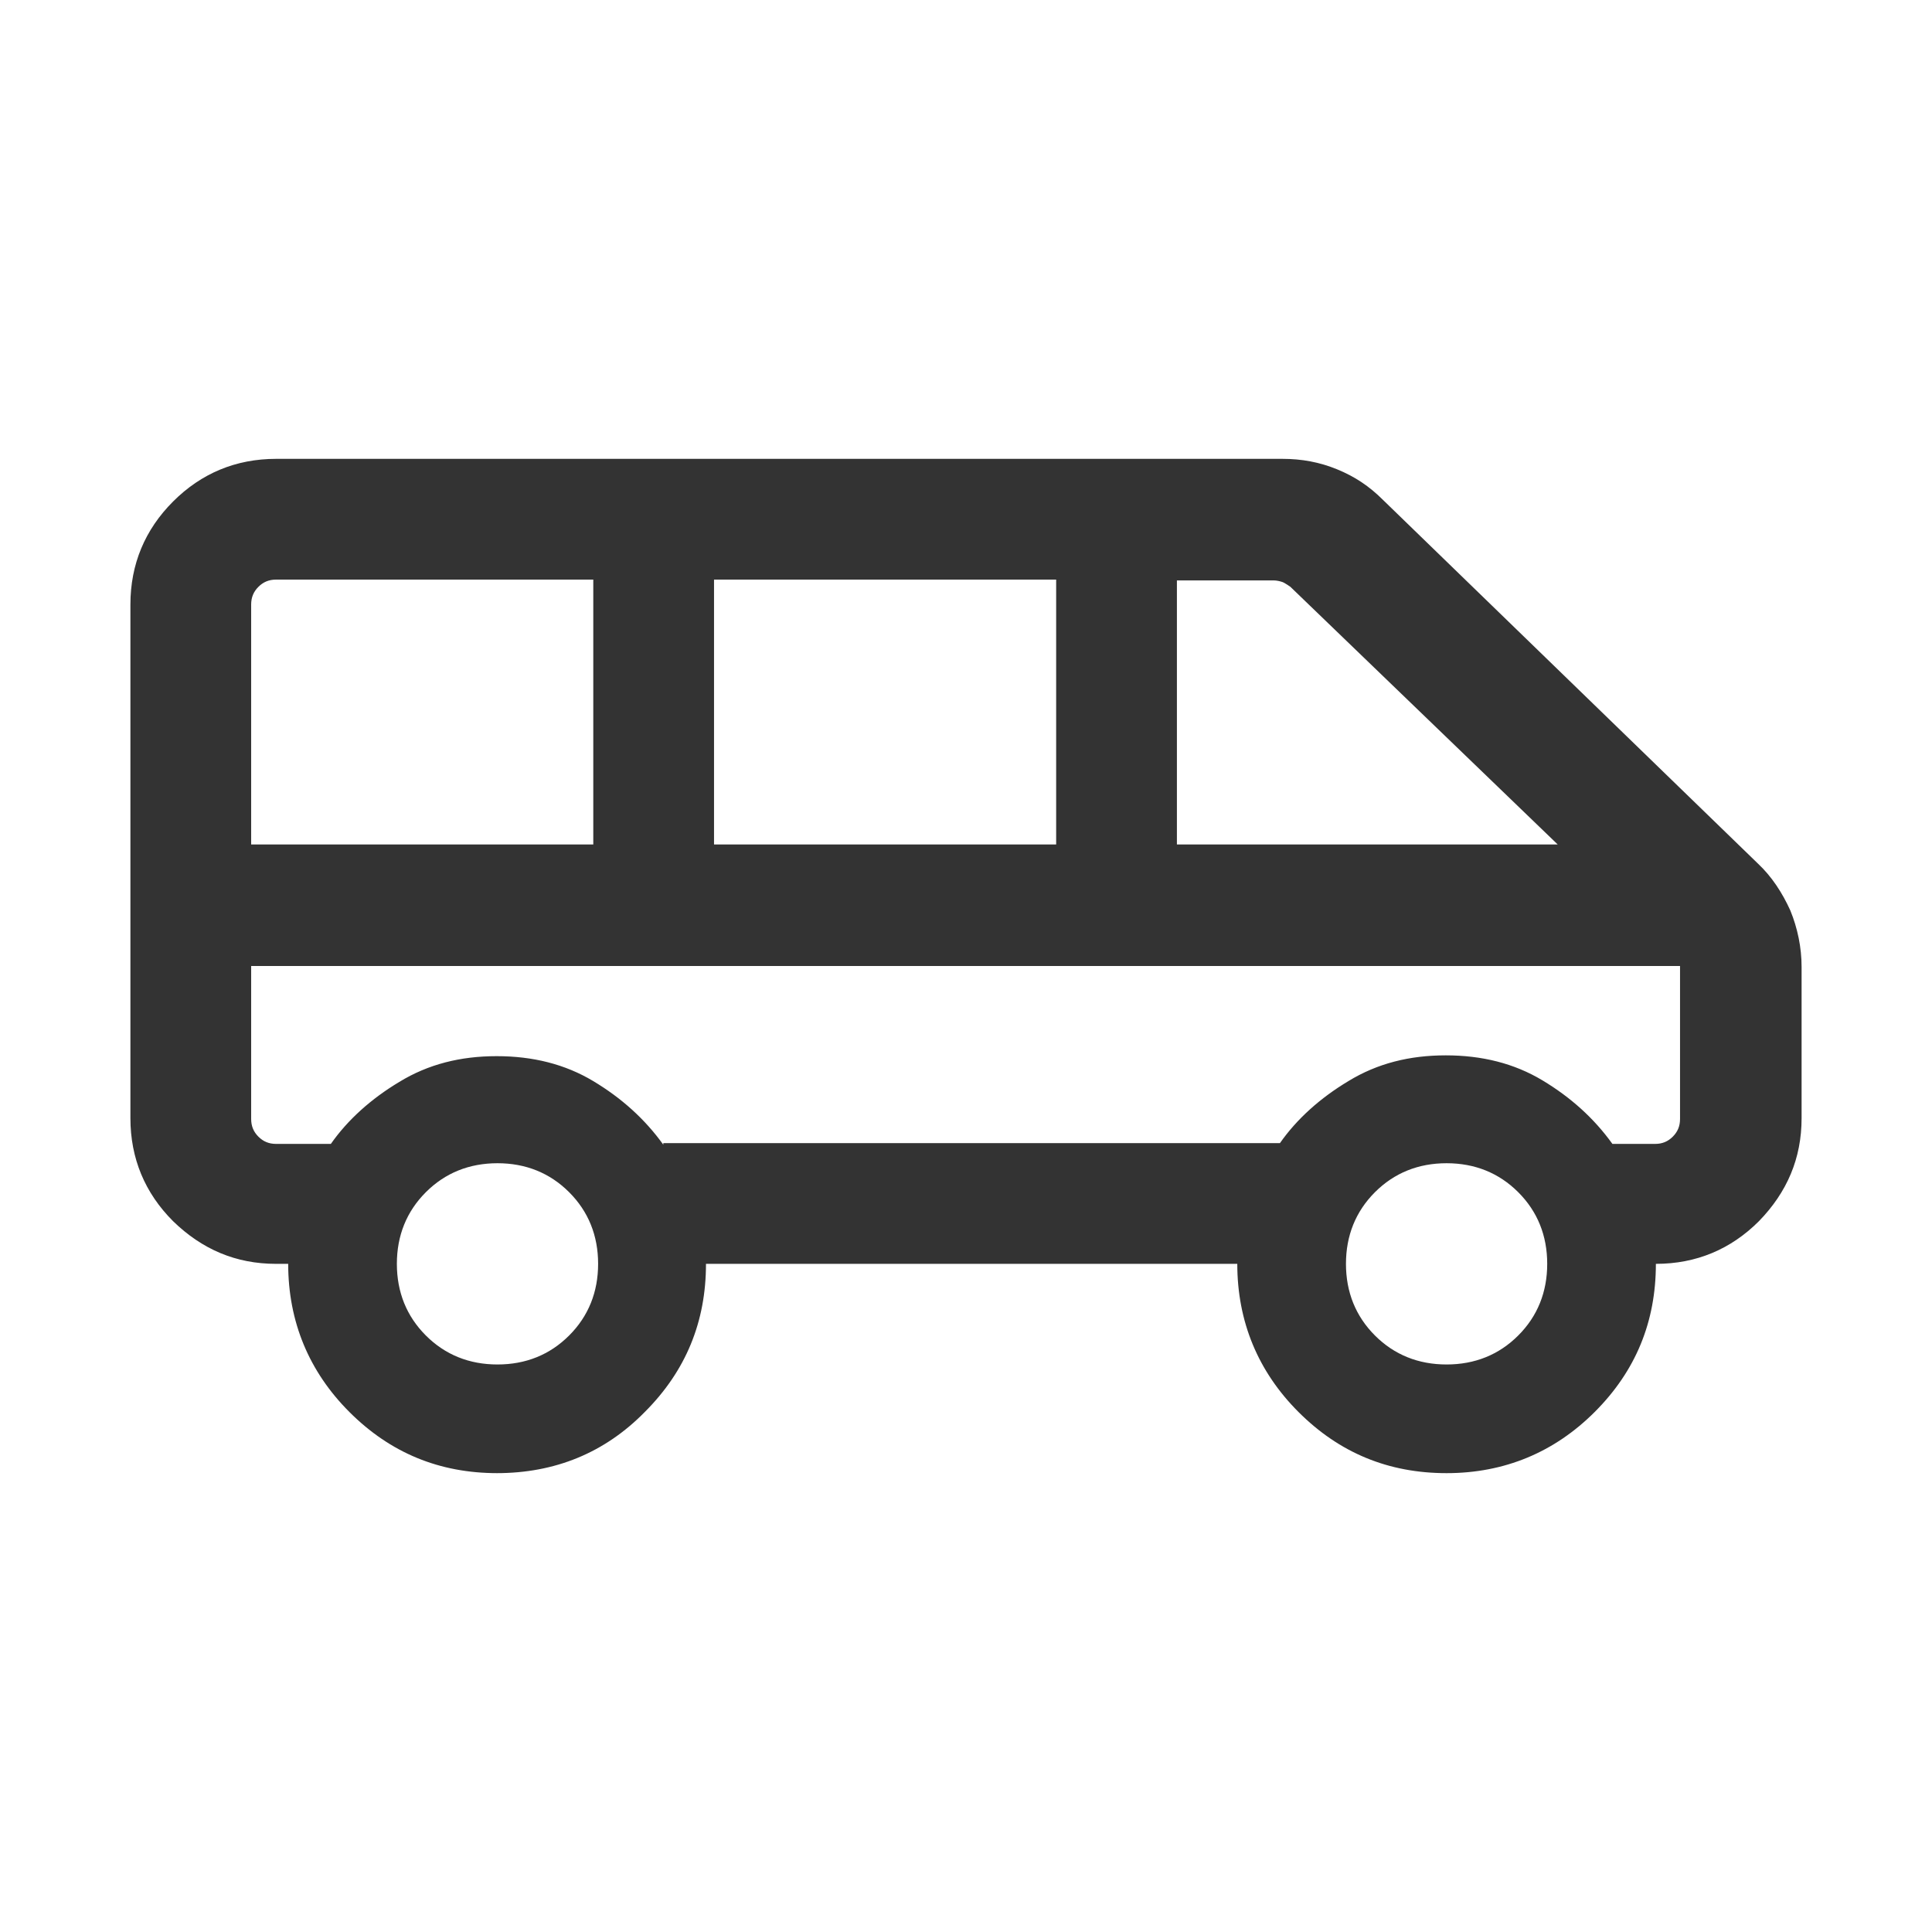 <svg width="24" height="24" viewBox="0 0 24 24" fill="none" xmlns="http://www.w3.org/2000/svg">
<path d="M6.18 18.3C5.46 18.3 4.85 18.05 4.34 17.54C3.84 17.04 3.58 16.42 3.58 15.7H3.43C2.93 15.7 2.51 15.52 2.15 15.17C1.8 14.82 1.62 14.39 1.62 13.89V7.51C1.62 7.01 1.8 6.58 2.15 6.23C2.5 5.88 2.93 5.7 3.43 5.7H15.93C16.17 5.7 16.39 5.74 16.61 5.83C16.83 5.92 17.01 6.04 17.18 6.21L21.84 10.73C22.01 10.89 22.14 11.09 22.24 11.31C22.33 11.53 22.38 11.77 22.38 12.01V13.89C22.38 14.39 22.2 14.81 21.85 15.17C21.5 15.52 21.07 15.7 20.57 15.7C20.57 16.42 20.32 17.03 19.81 17.54C19.31 18.04 18.69 18.3 17.97 18.3C17.25 18.3 16.64 18.05 16.13 17.54C15.63 17.04 15.37 16.42 15.37 15.7H8.77C8.77 16.42 8.52 17.03 8.01 17.54C7.51 18.05 6.89 18.3 6.17 18.3H6.18ZM14.62 10.49H19.35L16.03 7.29C16.03 7.29 15.96 7.24 15.93 7.23C15.9 7.22 15.86 7.21 15.82 7.21H14.62V10.5V10.49ZM8.87 10.49H13.12V7.2H8.87V10.49ZM3.12 10.49H7.37V7.2H3.43C3.34 7.2 3.27 7.23 3.21 7.29C3.15 7.35 3.12 7.42 3.12 7.51V10.49ZM6.18 16.95C6.53 16.95 6.83 16.83 7.07 16.59C7.31 16.35 7.43 16.05 7.43 15.7C7.43 15.35 7.31 15.05 7.07 14.81C6.83 14.57 6.53 14.45 6.18 14.45C5.83 14.45 5.53 14.57 5.29 14.81C5.05 15.05 4.93 15.35 4.93 15.7C4.93 16.05 5.05 16.35 5.29 16.59C5.53 16.83 5.83 16.95 6.18 16.95ZM17.97 16.95C18.32 16.95 18.62 16.83 18.86 16.59C19.1 16.35 19.22 16.05 19.22 15.7C19.22 15.35 19.1 15.05 18.86 14.81C18.62 14.57 18.32 14.45 17.97 14.45C17.62 14.45 17.32 14.57 17.08 14.81C16.84 15.05 16.72 15.35 16.72 15.7C16.72 16.05 16.84 16.35 17.08 16.59C17.32 16.83 17.62 16.95 17.97 16.95ZM8.24 14.2H15.9C16.11 13.9 16.4 13.64 16.75 13.43C17.11 13.21 17.51 13.11 17.96 13.11C18.41 13.11 18.81 13.21 19.16 13.42C19.51 13.63 19.8 13.89 20.03 14.21H20.56C20.65 14.21 20.72 14.18 20.78 14.12C20.84 14.06 20.87 13.99 20.87 13.9V12H3.12V13.9C3.12 13.99 3.15 14.06 3.21 14.12C3.27 14.18 3.34 14.21 3.43 14.21H4.11C4.32 13.91 4.61 13.65 4.96 13.44C5.32 13.22 5.72 13.12 6.17 13.12C6.62 13.12 7.02 13.22 7.37 13.43C7.72 13.64 8.01 13.9 8.24 14.22V14.2Z" fill="#333333"/>
</svg>
